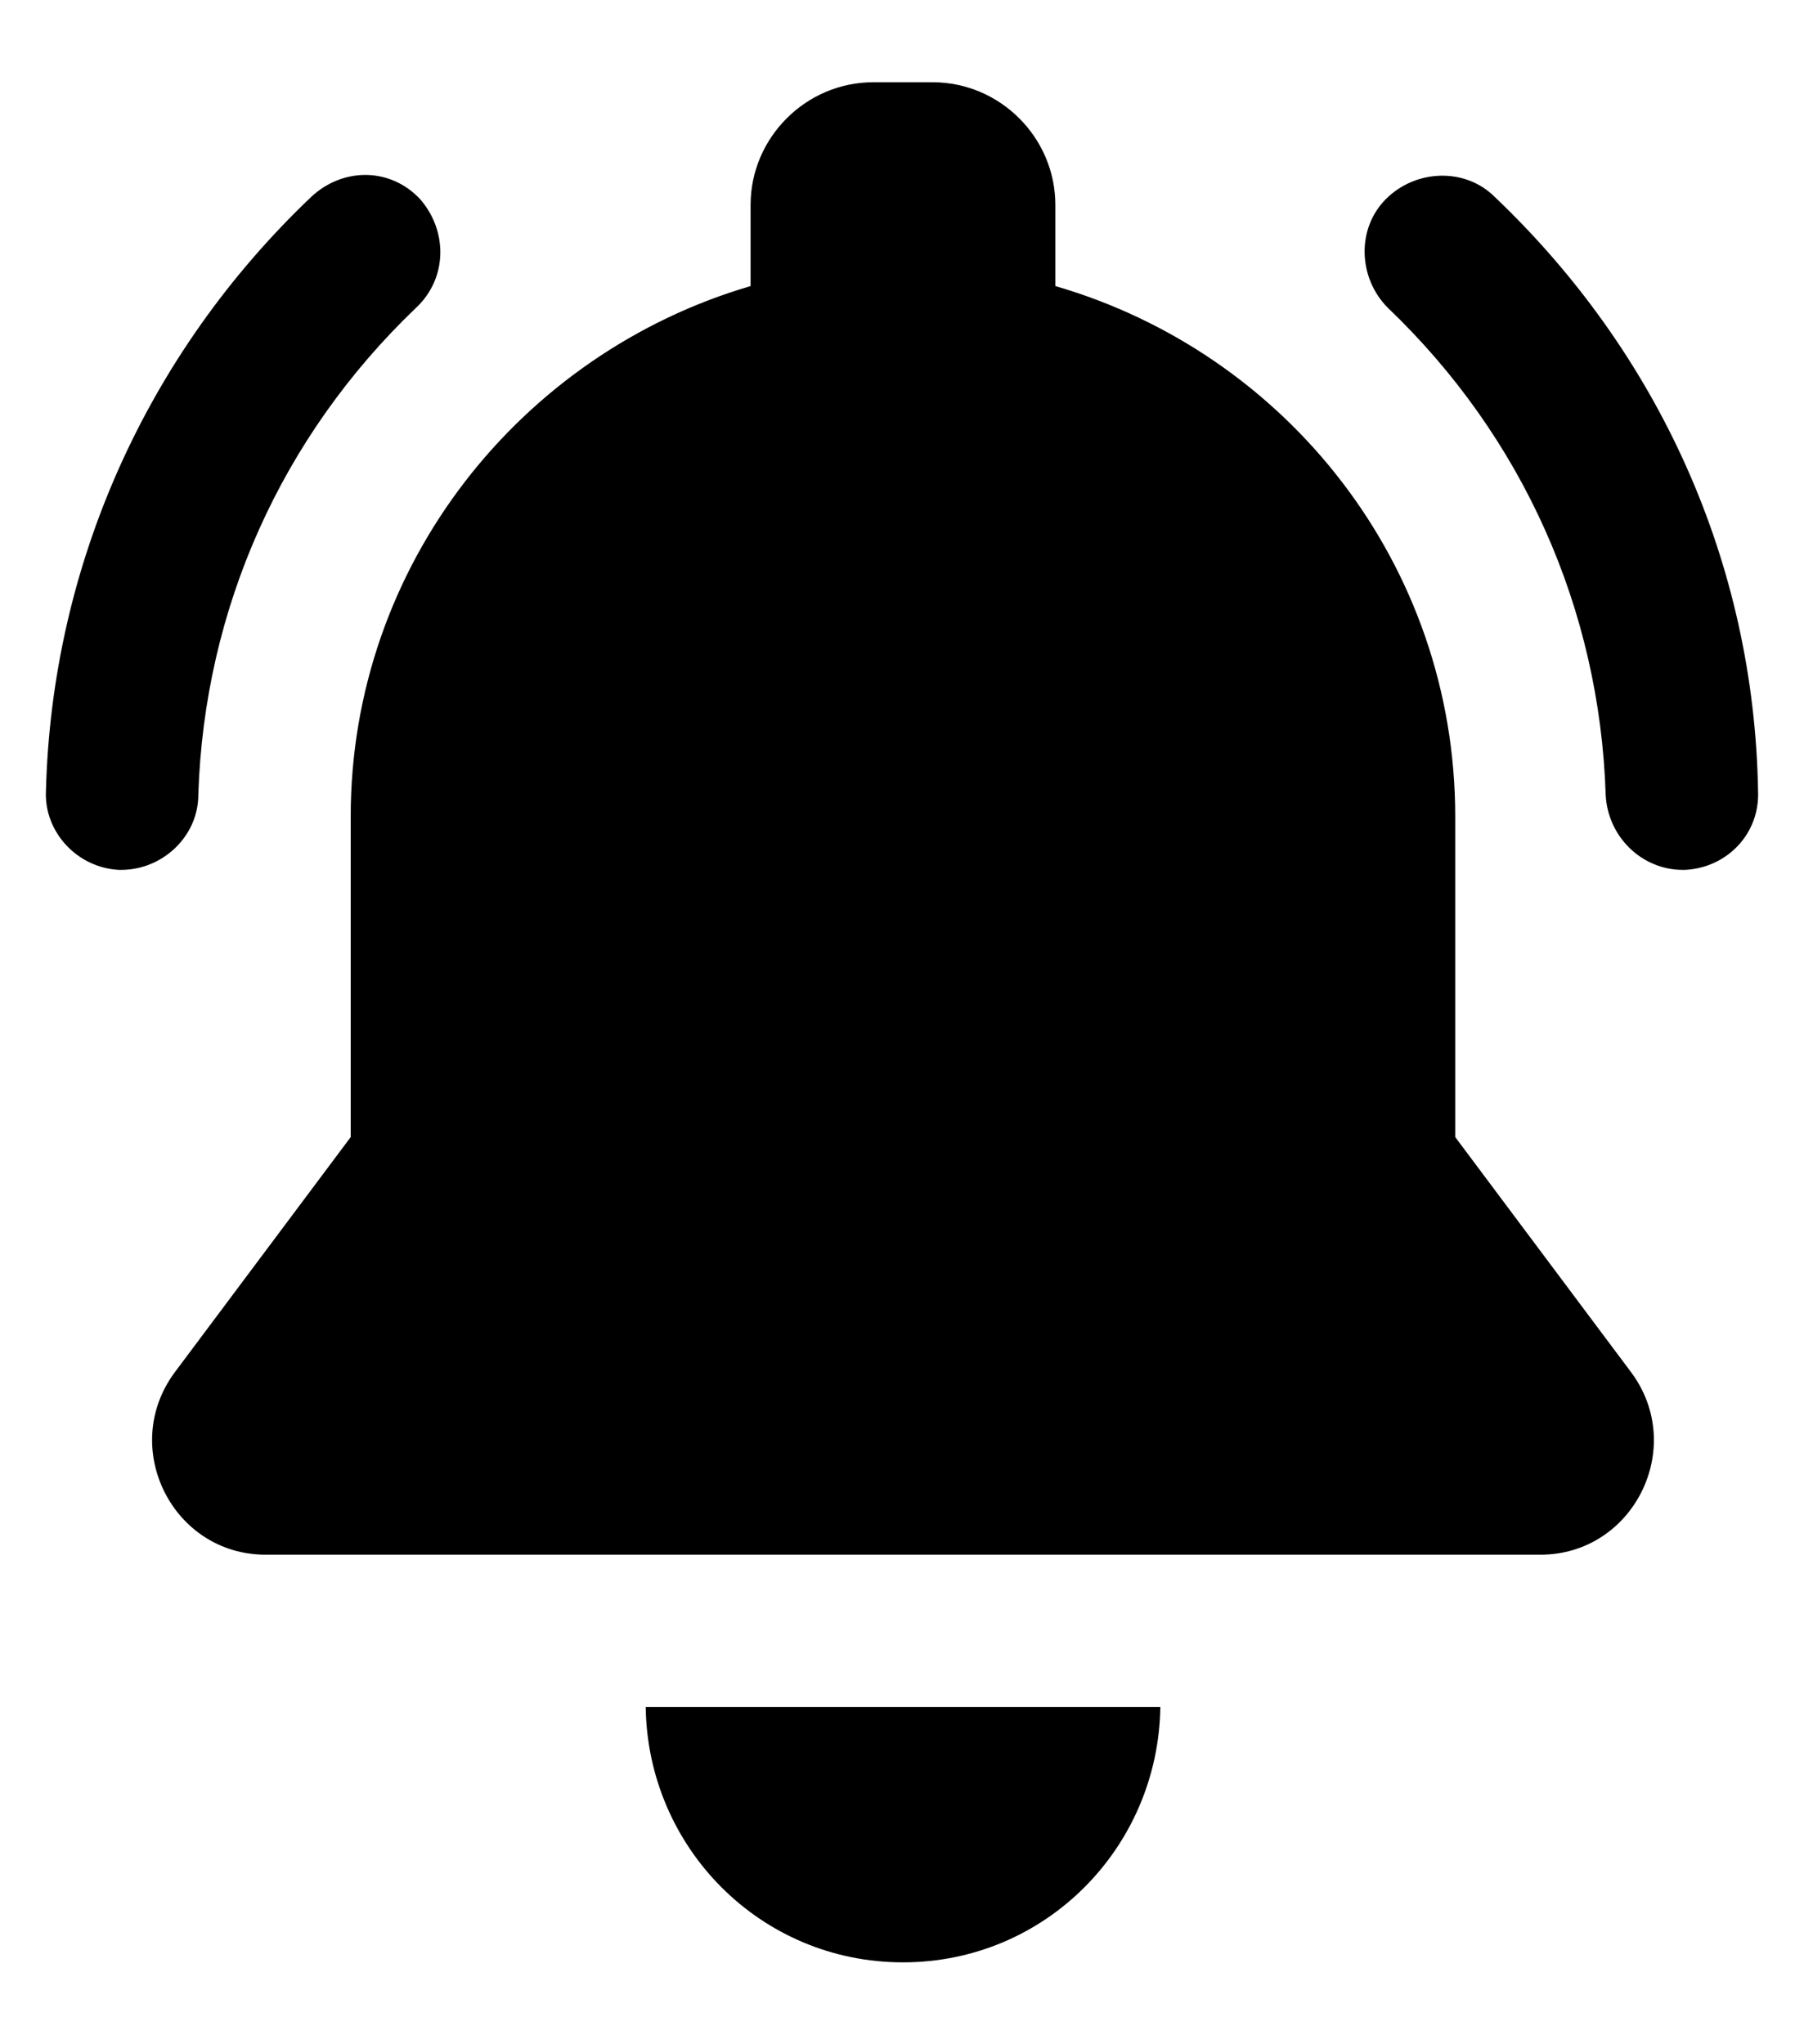 <svg width="15" height="17" viewBox="0 0 15 17" fill="none" xmlns="http://www.w3.org/2000/svg">
<g clip-path="url(#clip0_720_124)">
<g clip-path="url(#clip1_720_124)">
<path fill-rule="evenodd" clip-rule="evenodd" d="M12.1 6.79V9.456L13.565 11.415C14.026 12.04 13.581 12.929 12.808 12.929H2.209C1.435 12.929 0.991 12.04 1.451 11.415L2.916 9.456V6.79C2.916 4.699 4.332 2.938 6.241 2.379V1.704C6.241 1.144 6.702 0.684 7.261 0.684H7.755C8.315 0.684 8.775 1.144 8.775 1.704V2.379C10.701 2.938 12.1 4.699 12.1 6.79ZM9.648 14.196C9.631 15.365 8.693 16.319 7.508 16.319C6.323 16.319 5.385 15.365 5.369 14.196H9.648ZM12.429 1.638C12.182 1.391 11.771 1.408 11.524 1.655C11.277 1.902 11.293 2.313 11.54 2.56C12.659 3.63 13.301 5.062 13.351 6.609C13.367 6.954 13.647 7.234 13.993 7.234H14.009C14.355 7.218 14.634 6.938 14.618 6.576C14.585 4.683 13.795 2.938 12.429 1.638ZM3.459 2.56C2.34 3.63 1.698 5.062 1.649 6.609C1.649 6.954 1.353 7.234 1.007 7.234H0.991C0.645 7.218 0.365 6.921 0.382 6.576C0.431 4.699 1.221 2.938 2.587 1.638C2.85 1.391 3.245 1.391 3.492 1.655C3.723 1.918 3.723 2.313 3.459 2.56Z" fill="black"/>
</g>
</g>
<defs>
<clipPath id="clip0_720_124">
<rect width="14.769" height="16" fill="white" transform="translate(0.115 0.5)"/>
</clipPath>
<clipPath id="clip1_720_124">
<rect width="14.769" height="16" fill="white" transform="translate(0.115 0.5)"/>
</clipPath>
</defs>
</svg>
